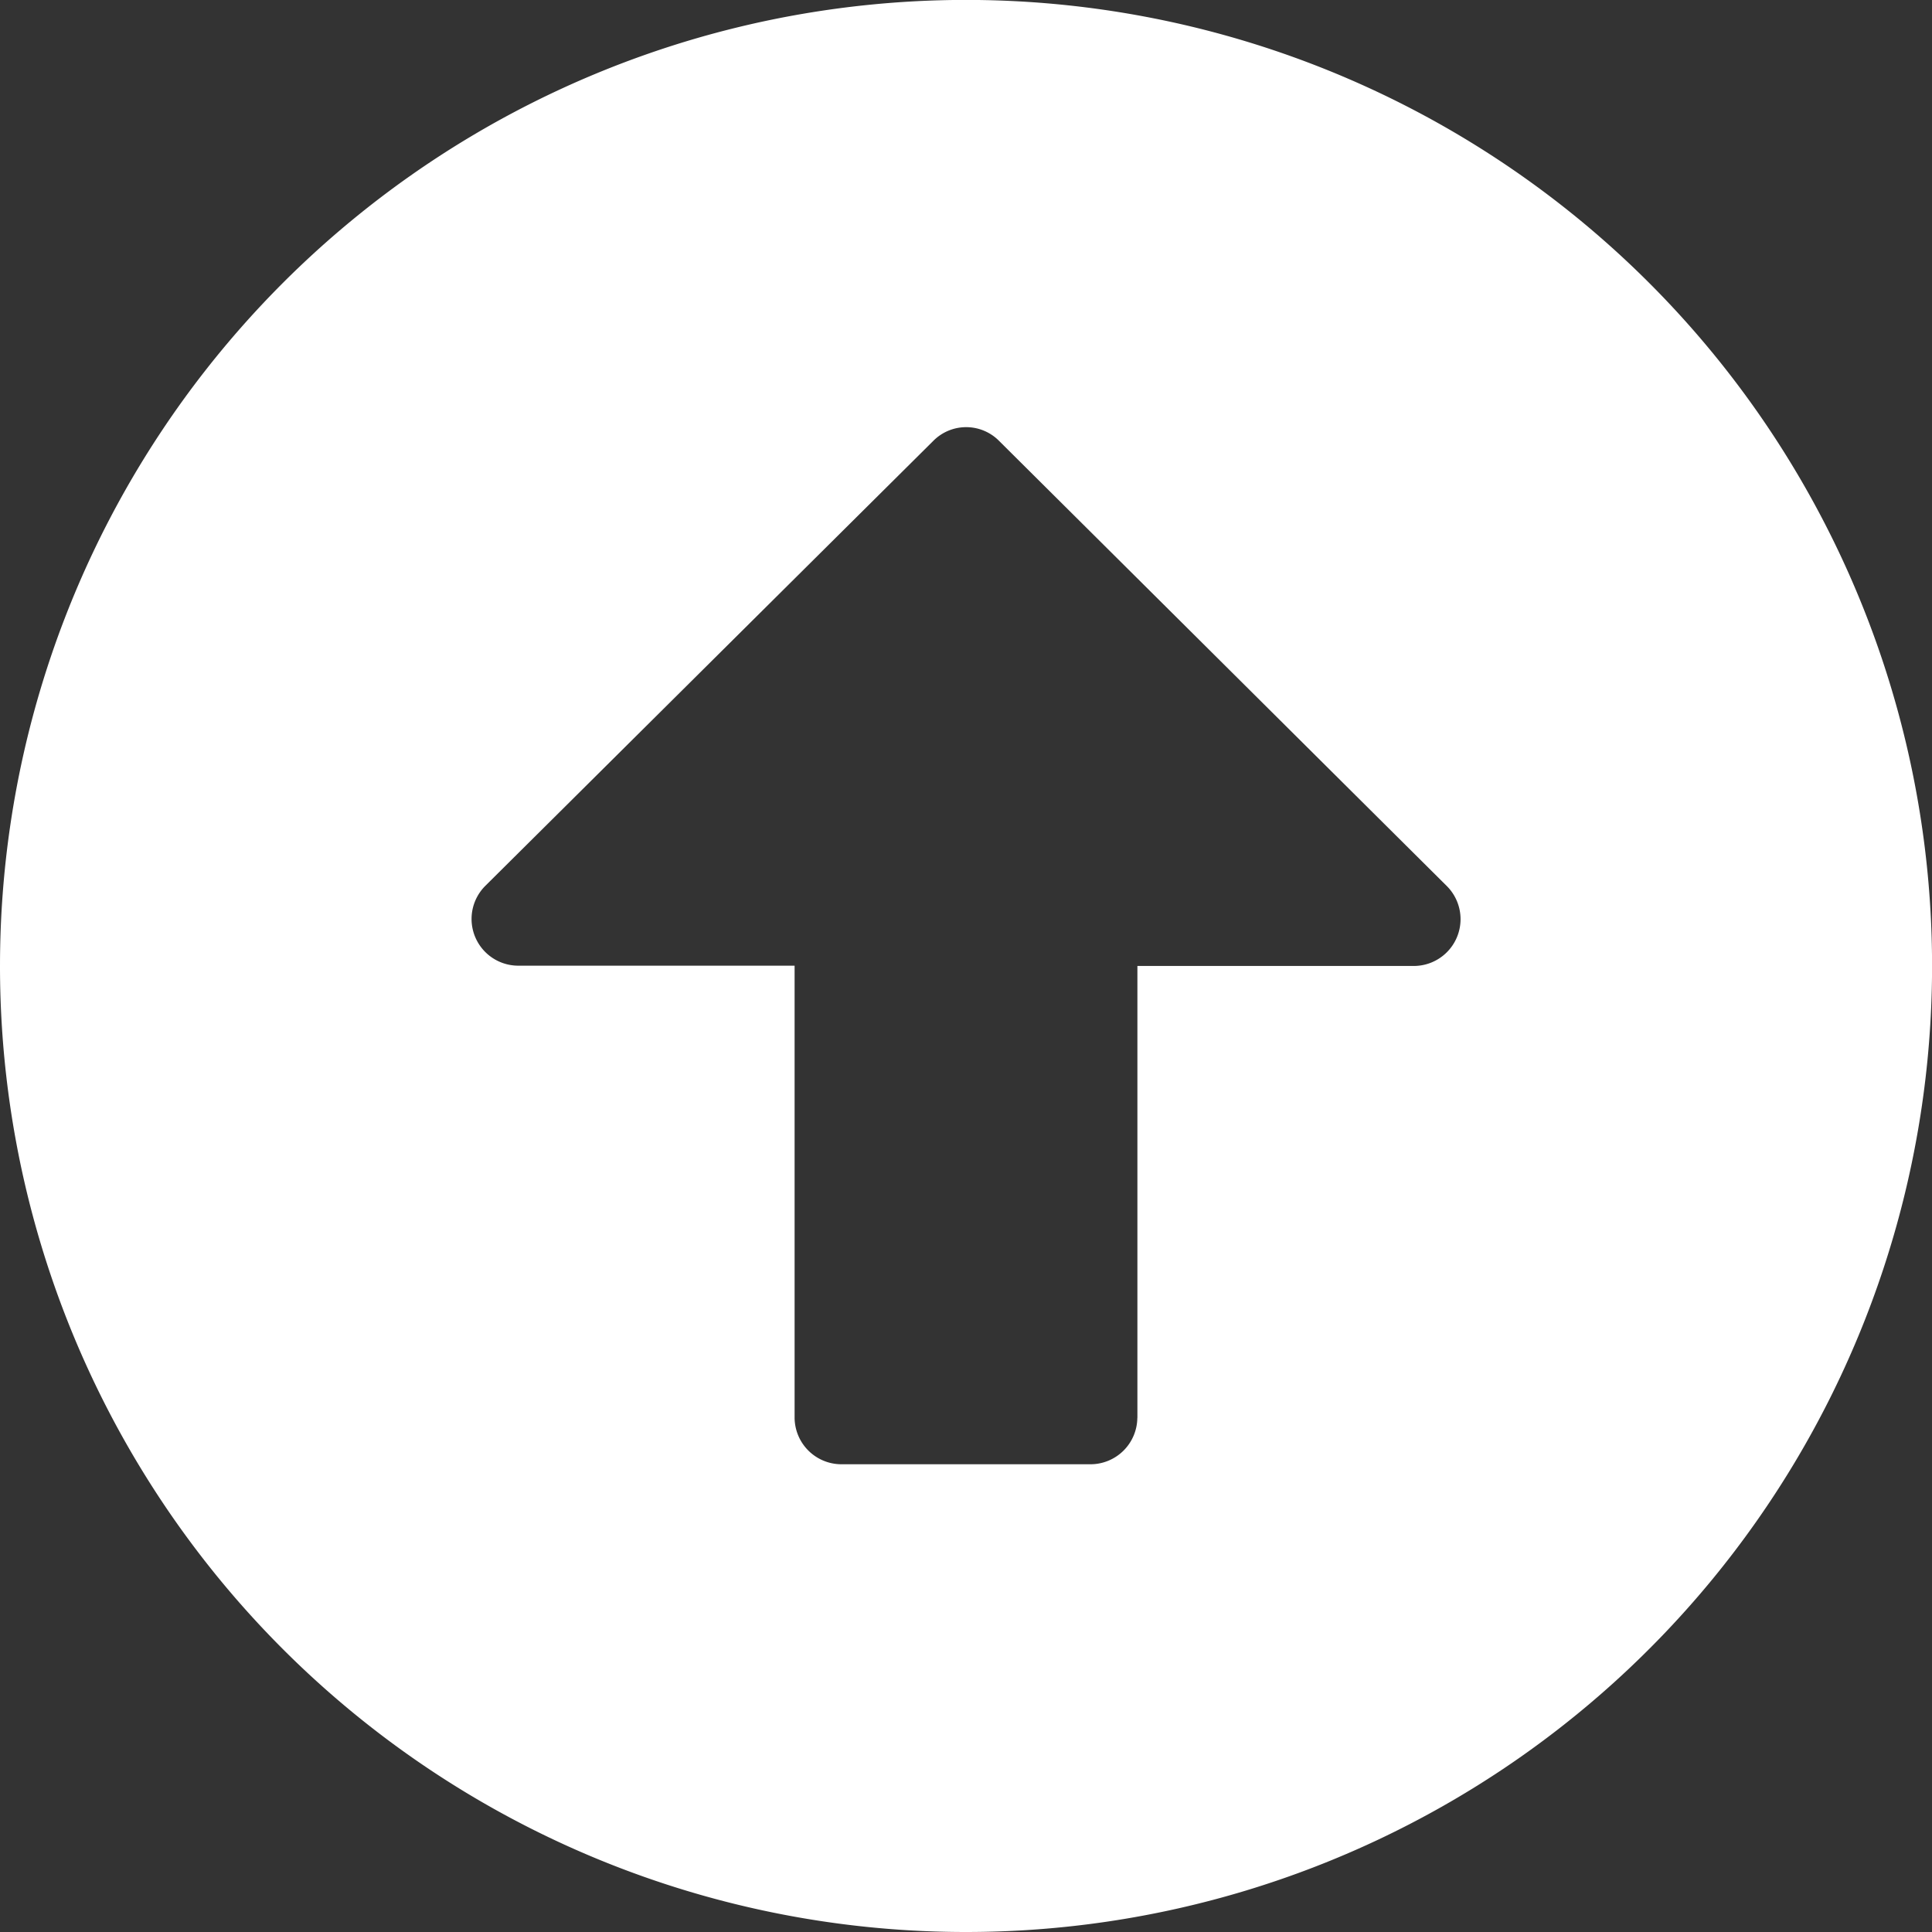 <svg xmlns="http://www.w3.org/2000/svg" width="27.125" height="27.125" viewBox="0 0 27.125 27.125">
  <rect x="0" y="0" width="27.125" height="27.125" fill="#333333" stroke="none"/>
  <path id="Icon_awesome-arrow-alt-circle-up" data-name="Icon awesome-arrow-alt-circle-up" d="M.563,14.125A13.563,13.563,0,1,1,14.125,27.688,13.56,13.56,0,0,1,.563,14.125Zm15.969,6.344V14.125h3.877A.657.657,0,0,0,20.873,13L14.59,6.753a.65.65,0,0,0-.924,0L7.377,13a.656.656,0,0,0,.465,1.121h3.877v6.344a.658.658,0,0,0,.656.656h3.5A.658.658,0,0,0,16.531,20.469Z" transform="translate(-0.563 -0.563)" fill="#fff"/>
</svg>
